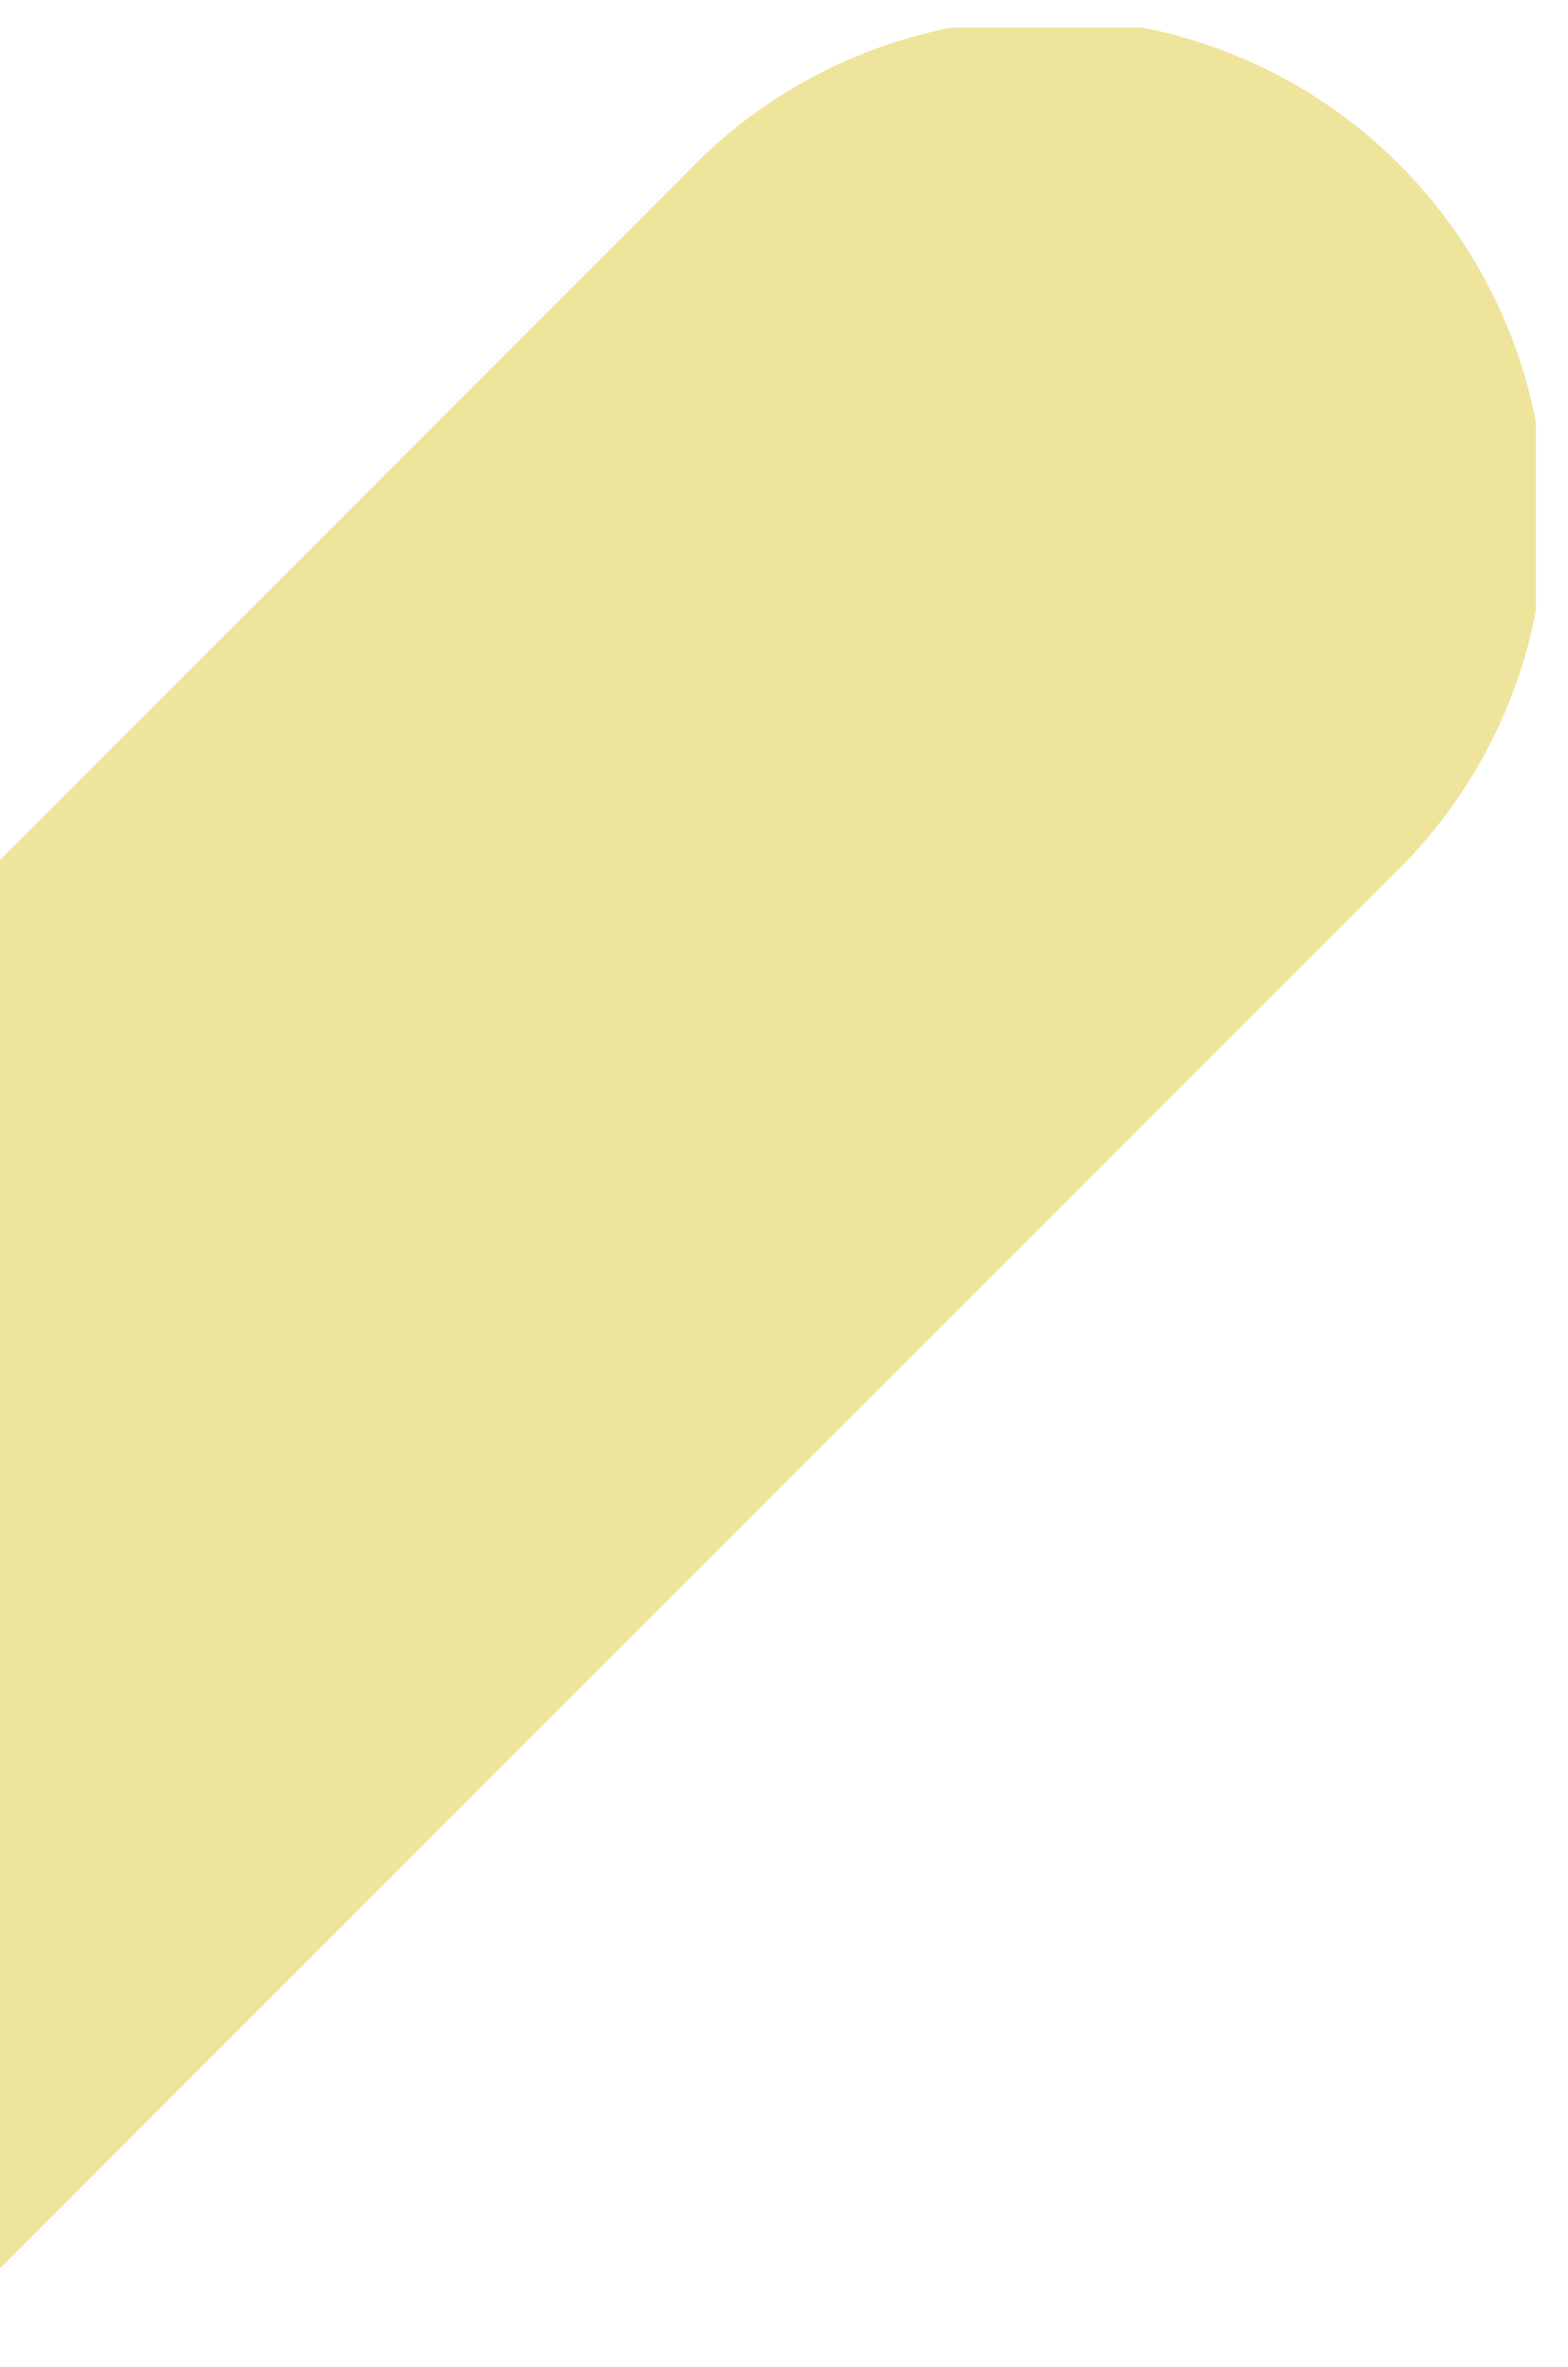 <svg xmlns="http://www.w3.org/2000/svg" xmlns:xlink="http://www.w3.org/1999/xlink" width="57" height="86" viewBox="0 0 57 86"><defs><clipPath id="a"><rect width="57" height="86" transform="translate(0 3091)" fill="#fff" stroke="#707070" stroke-width="1"/></clipPath><clipPath id="b"><rect width="111.66" height="111.66" fill="#eadc80"/></clipPath></defs><g transform="translate(0 -3091)" clip-path="url(#a)"><g transform="translate(-55.83 3092)" opacity="0.78"><g transform="translate(0 0)"><g clip-path="url(#b)"><path d="M5.278,106.382h0a18.15,18.15,0,0,1,0-25.592L80.792,5.278a18.1,18.1,0,1,1,25.59,25.59L30.87,106.382a18.15,18.15,0,0,1-25.592,0" transform="translate(0 0)" fill="#eadc80"/></g></g></g></g></svg>